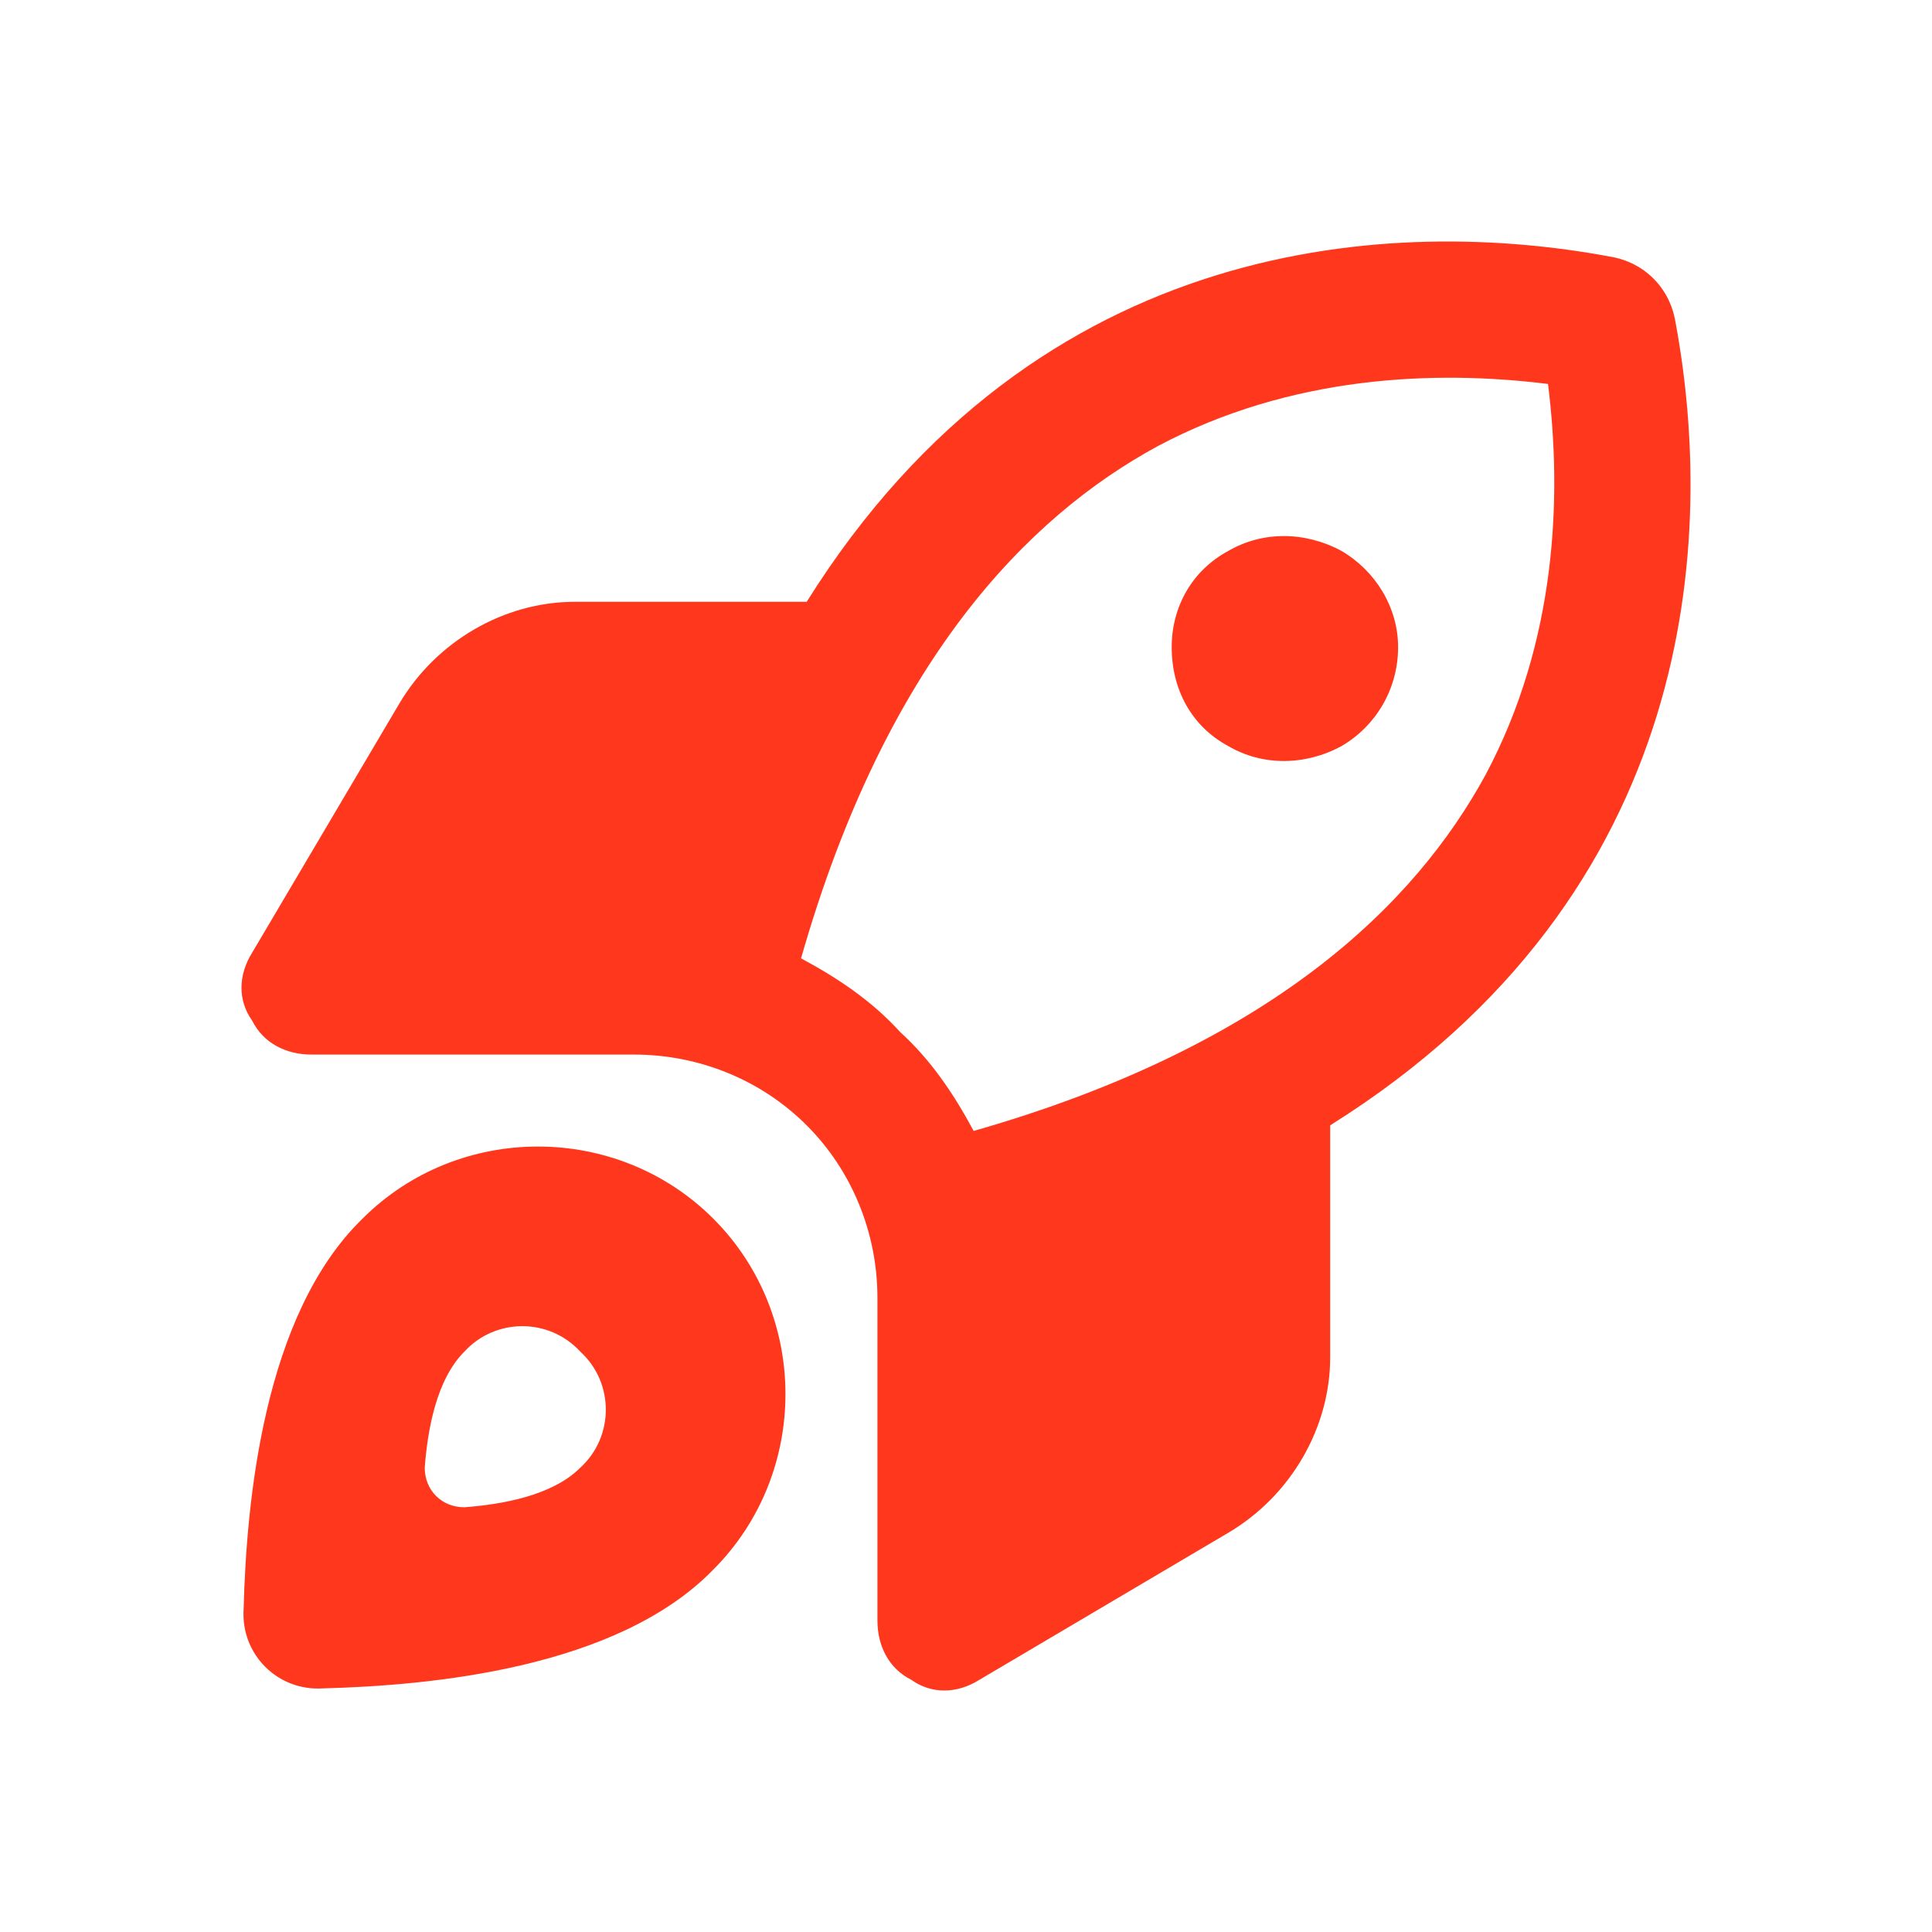 <svg width="32" height="32" viewBox="0 0 32 32" fill="none" xmlns="http://www.w3.org/2000/svg">
<path d="M13.268 15.873C13.877 16.201 14.44 16.576 14.908 17.092C15.424 17.561 15.799 18.123 16.127 18.732C21.048 17.326 23.438 14.983 24.609 12.827C25.781 10.624 25.875 8.234 25.64 6.36C23.766 6.125 21.376 6.219 19.173 7.391C17.017 8.562 14.674 10.952 13.268 15.873ZM22.032 18.639V22.482C22.032 23.653 21.376 24.778 20.345 25.387L16.22 27.824C15.845 28.059 15.424 28.059 15.096 27.824C14.721 27.637 14.533 27.262 14.533 26.84V21.497C14.533 20.419 14.111 19.388 13.361 18.639C12.612 17.889 11.581 17.467 10.503 17.467H5.16C4.738 17.467 4.363 17.279 4.176 16.904C3.941 16.576 3.941 16.155 4.176 15.78L6.613 11.655C7.222 10.624 8.347 9.968 9.518 9.968H13.361C17.205 3.829 23.157 3.594 26.672 4.251C27.234 4.344 27.656 4.766 27.75 5.328C28.406 8.843 28.171 14.795 22.032 18.639ZM5.347 27.965C4.598 28.012 3.988 27.402 4.035 26.653C4.082 24.872 4.363 21.779 6.004 20.185C7.597 18.592 10.222 18.592 11.815 20.185C13.408 21.779 13.408 24.403 11.815 25.997C10.222 27.637 7.128 27.918 5.347 27.965ZM7.691 24.965C8.3 24.919 9.144 24.778 9.612 24.309C10.175 23.794 10.175 22.903 9.612 22.388C9.097 21.825 8.206 21.825 7.691 22.388C7.222 22.856 7.081 23.7 7.035 24.309C7.035 24.684 7.316 24.965 7.691 24.965ZM19.407 10.718C19.407 10.062 19.735 9.453 20.345 9.125C20.907 8.797 21.61 8.797 22.219 9.125C22.782 9.453 23.157 10.062 23.157 10.718C23.157 11.421 22.782 12.03 22.219 12.358C21.61 12.687 20.907 12.687 20.345 12.358C19.735 12.03 19.407 11.421 19.407 10.718Z" fill="#FF381D"/>
</svg>
